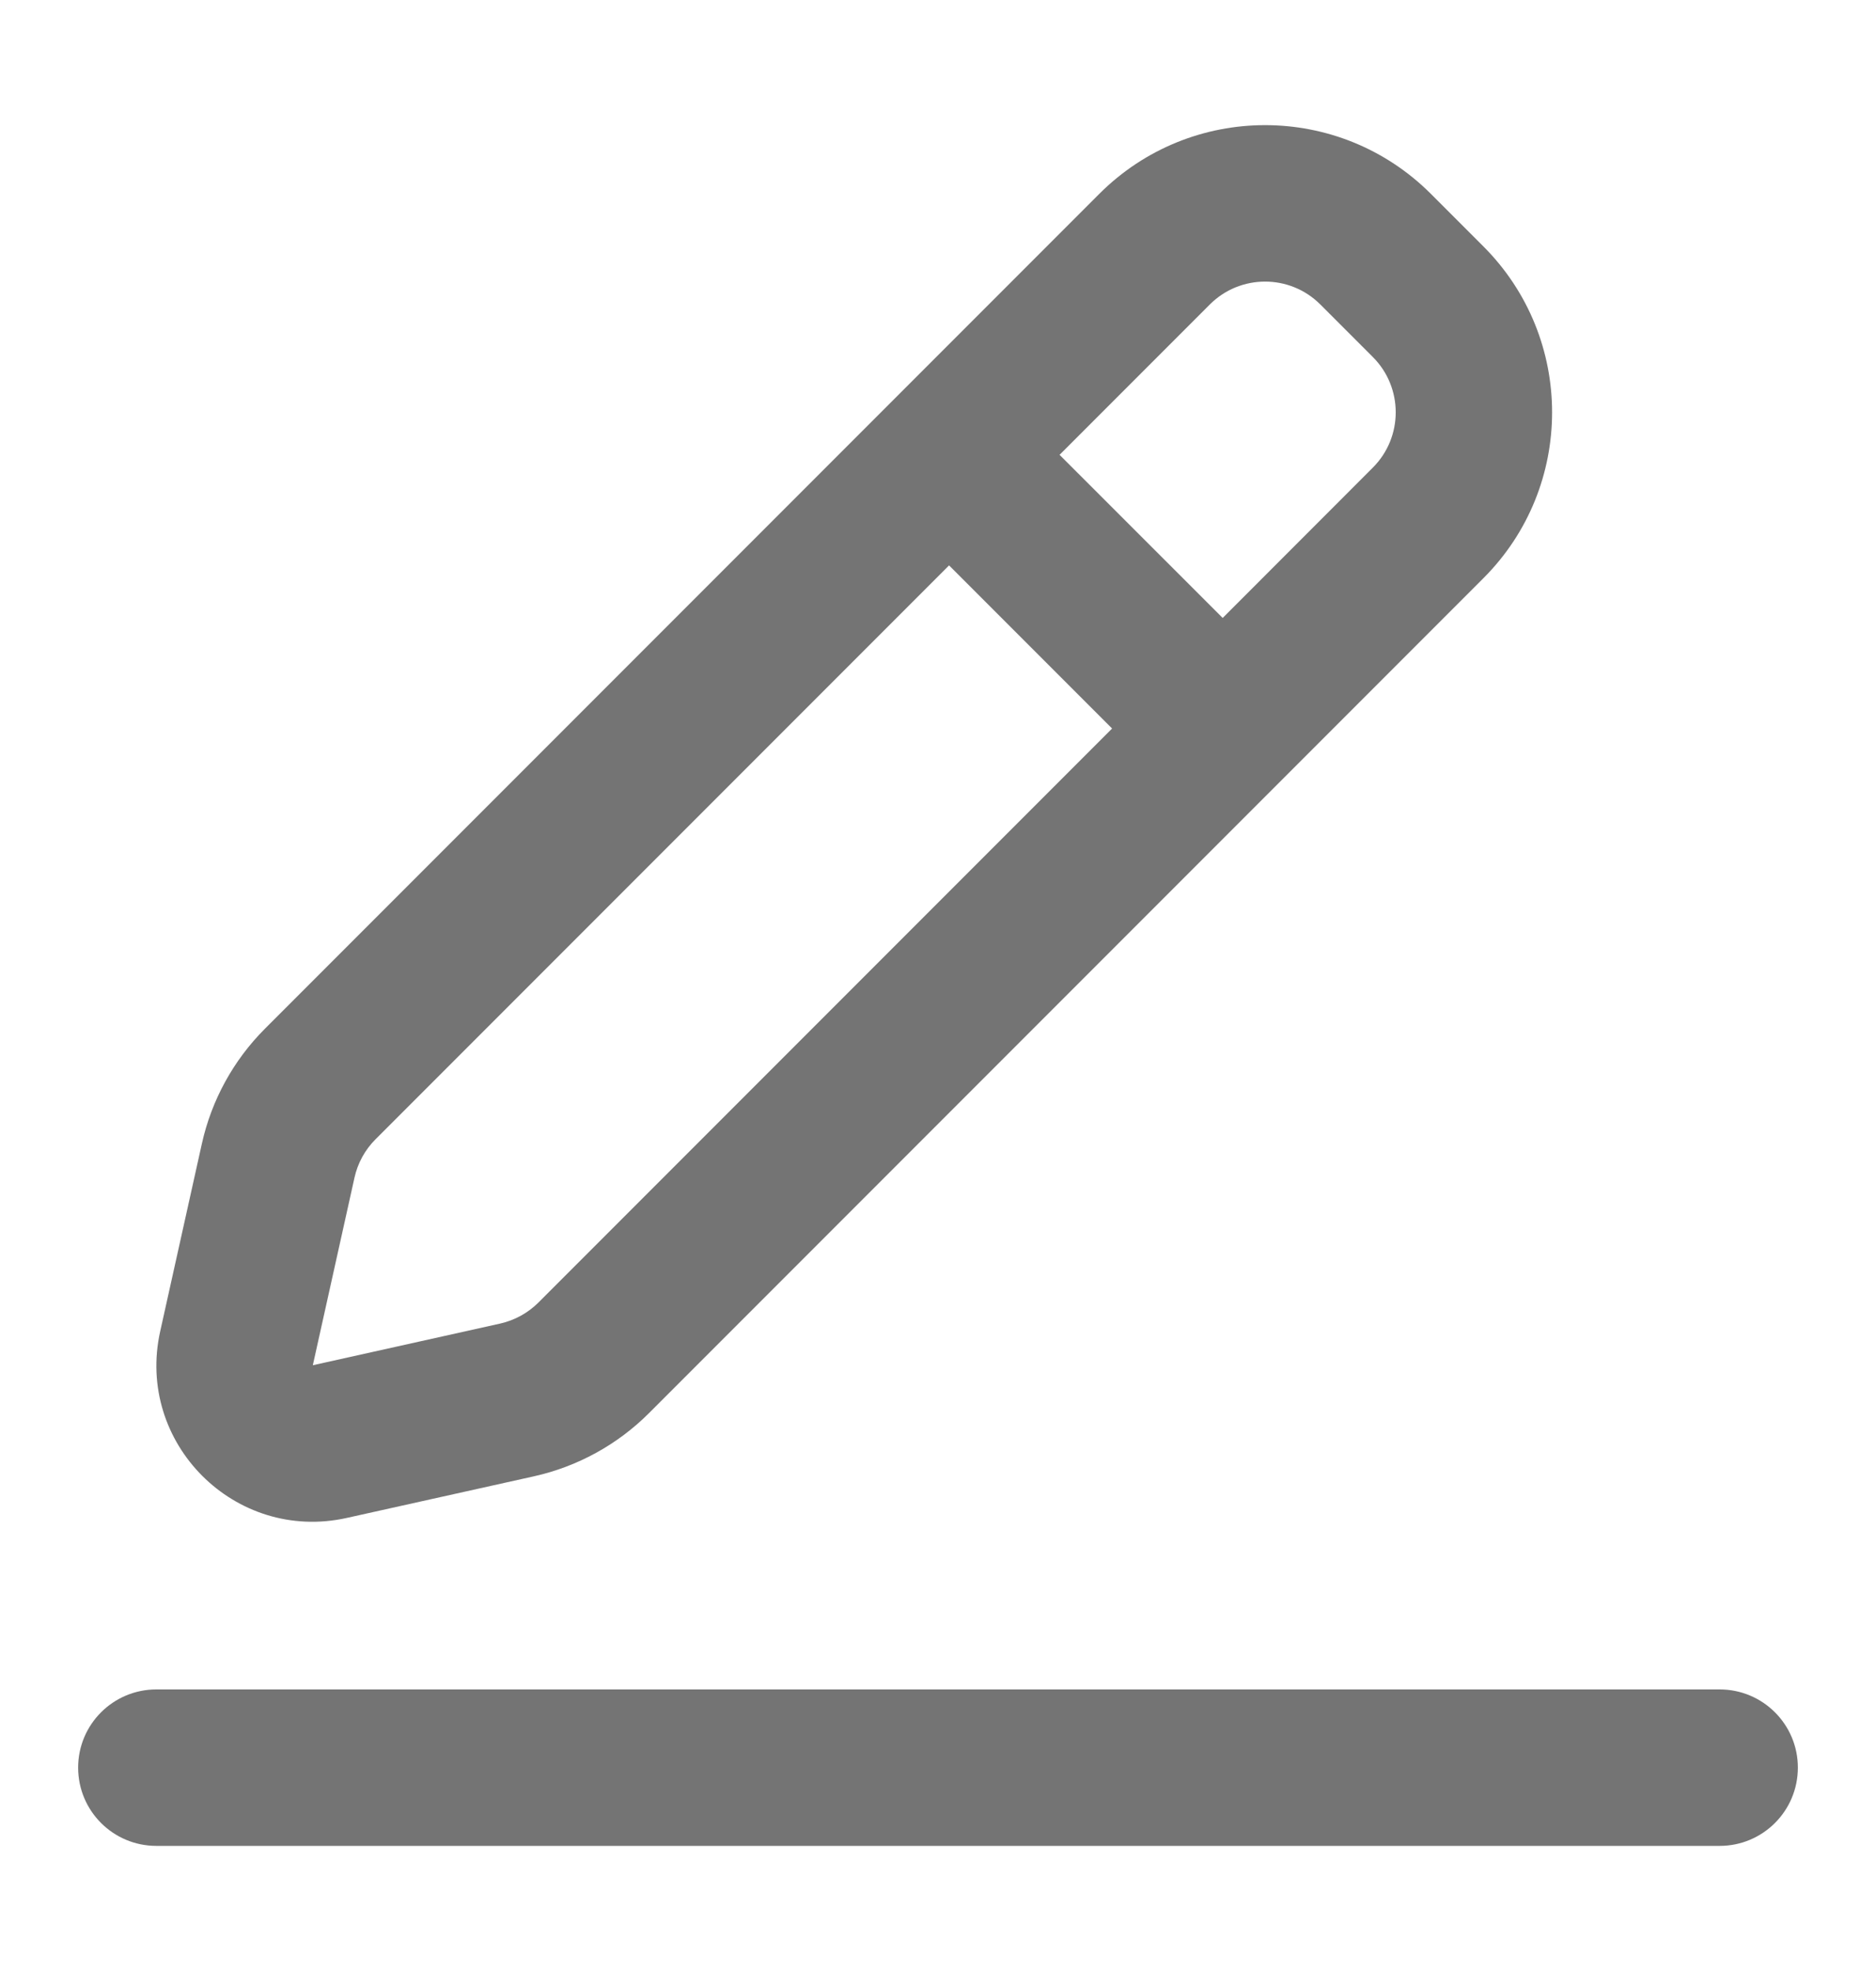 <svg width="20" height="21" viewBox="0 0 20 21" fill="none" xmlns="http://www.w3.org/2000/svg">
<path d="M0.833 18.833C0.833 18.373 1.206 18 1.667 18H18.333C18.794 18 19.167 18.373 19.167 18.833C19.167 19.294 18.794 19.667 18.333 19.667H1.667C1.206 19.667 0.833 19.294 0.833 18.833Z" fill="#747474"/>
<path fill-rule="evenodd" clip-rule="evenodd" d="M15.255 2.066C14.278 1.089 12.696 1.089 11.719 2.066L2.824 10.961C2.488 11.297 2.255 11.722 2.152 12.186L1.708 14.184C1.443 15.375 2.505 16.437 3.696 16.173L5.694 15.729C6.158 15.625 6.583 15.392 6.919 15.056L15.814 6.161C16.791 5.185 16.791 3.602 15.814 2.625L15.255 2.066ZM12.898 3.244C13.223 2.919 13.751 2.919 14.076 3.244L14.636 3.804C14.961 4.129 14.961 4.657 14.636 4.982L13.035 6.584L11.296 4.846L12.898 3.244ZM10.118 6.024L4.003 12.139C3.891 12.251 3.813 12.393 3.779 12.548L3.335 14.546L5.332 14.102C5.487 14.067 5.629 13.989 5.741 13.877L11.856 7.762L10.118 6.024Z" fill="#747474"/>
</svg>
